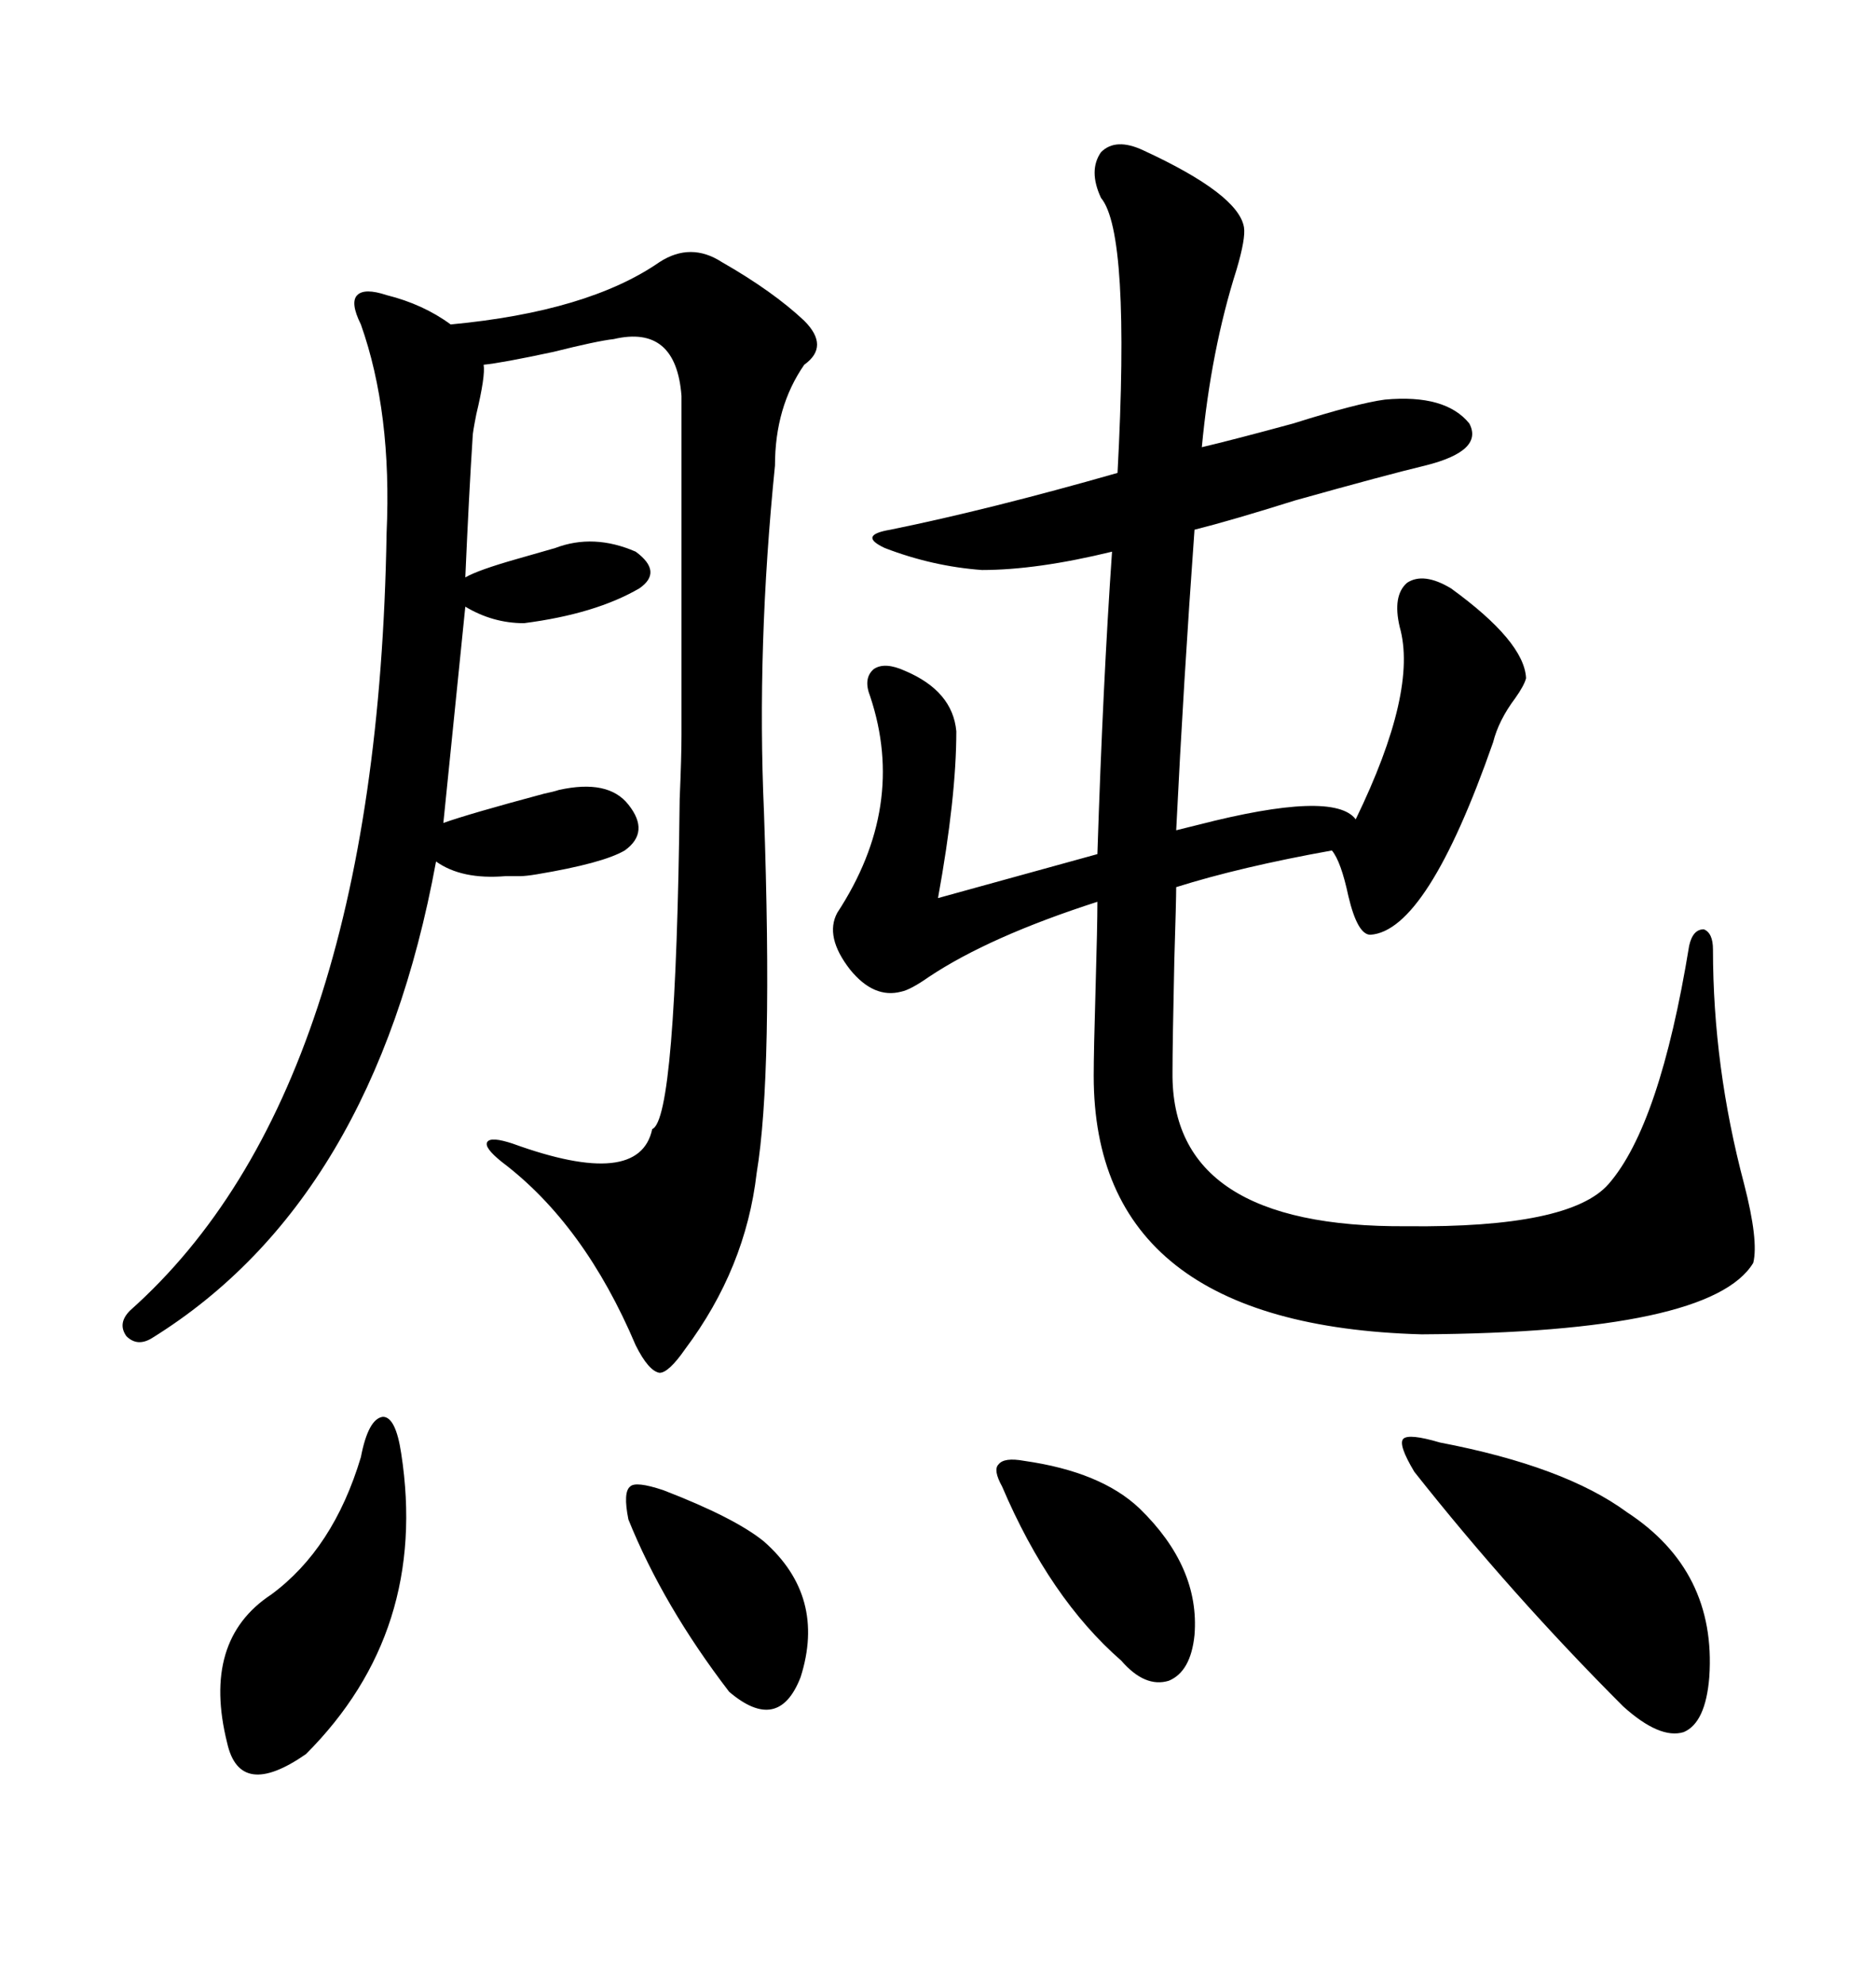 <svg xmlns="http://www.w3.org/2000/svg" xmlns:xlink="http://www.w3.org/1999/xlink" width="300" height="317.285"><path d="M182.81 24.02L182.81 24.02Q198.05 31.05 198.93 36.33L198.93 36.33Q199.22 38.09 197.75 43.07L197.75 43.07Q193.65 55.96 192.19 71.48L192.19 71.48Q197.17 70.31 206.84 67.68L206.84 67.68Q217.09 64.45 221.48 63.87L221.48 63.87Q231.15 62.99 234.96 67.68L234.96 67.68Q237.30 72.07 227.93 74.41L227.93 74.41Q221.78 75.88 207.13 79.98L207.13 79.98Q196.88 83.20 191.02 84.67L191.02 84.67Q189.26 108.98 188.09 132.71L188.09 132.71Q189.26 132.42 191.60 131.84L191.60 131.84Q213.28 126.27 216.80 130.96L216.80 130.96Q226.76 110.45 223.83 100.20L223.83 100.20Q222.66 95.21 225 93.16L225 93.16Q227.64 91.41 232.03 94.04L232.03 94.04Q243.75 102.54 244.04 108.40L244.04 108.40Q243.75 109.57 242.29 111.62L242.29 111.62Q239.65 115.14 238.77 118.65L238.77 118.65Q228.22 148.83 219.14 149.41L219.14 149.41Q217.09 149.41 215.63 143.26L215.63 143.26Q214.45 137.70 212.99 135.94L212.99 135.94Q198.34 138.57 188.09 141.80L188.09 141.80Q188.09 143.85 187.79 153.52L187.79 153.52Q187.50 166.99 187.50 171.39L187.50 171.39Q187.21 196.29 225 196.00L225 196.00Q251.07 196.29 257.23 189.26L257.23 189.26Q265.43 179.88 270.12 151.17L270.12 151.17Q270.70 148.54 272.46 148.54L272.46 148.54Q273.93 149.12 273.93 151.76L273.93 151.76Q273.93 170.51 278.91 189.26L278.91 189.26Q281.25 198.34 280.37 201.86L280.37 201.86Q273.63 212.99 227.34 213.28L227.34 213.28Q174.90 211.82 174.90 171.97L174.90 171.97Q174.90 168.16 175.20 157.91L175.20 157.91Q175.49 147.95 175.49 144.14L175.49 144.14Q158.20 149.71 148.54 156.15L148.54 156.15Q145.61 158.20 144.14 158.50L144.14 158.50Q139.75 159.67 135.94 154.98L135.94 154.98Q131.84 149.71 133.89 145.90L133.89 145.90Q145.02 128.91 139.16 111.33L139.16 111.33Q137.99 108.40 139.75 106.93L139.75 106.93Q141.50 105.76 144.73 107.23L144.73 107.23Q152.34 110.45 152.93 116.89L152.93 116.89Q152.93 127.44 150 143.55L150 143.55L175.49 136.52Q176.37 109.28 177.83 88.18L177.83 88.18Q165.82 91.11 157.03 91.11L157.03 91.11Q149.12 90.53 141.50 87.60L141.50 87.60Q137.11 85.55 142.38 84.67L142.38 84.67Q158.20 81.45 178.71 75.59L178.71 75.59Q180.76 37.21 176.07 31.64L176.07 31.64Q174.02 27.25 176.07 24.32L176.07 24.32Q178.42 21.97 182.81 24.02ZM115.43 41.89L115.43 41.89Q123.63 46.58 128.61 51.27L128.61 51.27Q132.71 55.37 128.61 58.30L128.61 58.30Q123.93 65.04 123.93 74.41L123.93 74.41Q121.00 103.42 122.17 129.79L122.17 129.79Q123.63 171.68 121.00 187.50L121.00 187.50Q119.24 202.73 109.57 215.63L109.57 215.63Q106.93 219.43 105.47 219.43L105.47 219.43Q103.71 219.14 101.66 215.04L101.66 215.04Q93.46 195.70 80.27 185.74L80.27 185.74Q77.34 183.40 77.93 182.52L77.93 182.52Q78.52 181.64 82.03 182.81L82.03 182.81Q102.25 190.14 104.30 180.47L104.30 180.47Q108.11 179.00 108.69 127.73L108.69 127.73Q108.98 121.00 108.98 117.48L108.98 117.48L108.98 63.28Q108.11 51.86 98.14 54.20L98.14 54.20Q95.51 54.49 88.48 56.25L88.48 56.25Q80.27 58.01 77.34 58.30L77.34 58.30Q77.64 60.06 76.17 66.21L76.17 66.21Q75.59 69.14 75.59 69.73L75.59 69.73Q75 78.81 74.41 92.29L74.41 92.29Q76.46 91.11 82.62 89.36L82.62 89.36Q86.72 88.18 88.77 87.60L88.77 87.60Q94.92 85.25 101.66 88.18L101.66 88.18Q106.05 91.41 102.25 94.04L102.25 94.04Q95.21 98.14 83.79 99.61L83.79 99.61Q78.81 99.61 74.41 96.97L74.41 96.97L70.90 131.54Q75 130.08 87.01 126.86L87.01 126.86Q88.48 126.56 89.36 126.27L89.36 126.27Q97.27 124.51 100.49 128.61L100.49 128.61Q104.00 133.01 99.90 135.94L99.90 135.94Q96.39 137.99 85.84 139.75L85.84 139.75Q84.08 140.04 83.20 140.04L83.20 140.04Q82.32 140.04 80.86 140.04L80.86 140.04Q73.83 140.63 69.73 137.70L69.73 137.70Q59.77 191.89 24.32 213.87L24.32 213.87Q21.97 215.33 20.21 213.57L20.21 213.57Q18.75 211.52 20.80 209.47L20.80 209.47Q60.35 174.32 61.82 85.25L61.82 85.25Q62.70 65.92 57.71 51.86L57.71 51.86Q55.96 48.34 57.13 47.17L57.13 47.17Q58.30 46.00 61.82 47.17L61.82 47.17Q67.68 48.63 72.07 51.86L72.07 51.86Q94.04 49.80 105.47 41.89L105.47 41.89Q110.45 38.67 115.43 41.89ZM230.27 230.57L230.27 230.57Q250.20 234.38 260.16 241.70L260.16 241.70Q274.51 251.07 273.34 268.07L273.34 268.07Q272.75 275.39 269.24 276.86L269.24 276.86Q265.43 278.03 259.57 272.75L259.57 272.75Q241.70 254.88 226.17 235.25L226.17 235.25Q223.54 230.86 224.41 229.98L224.41 229.98Q225.29 229.10 230.27 230.57ZM57.71 232.91L57.71 232.91Q58.89 226.76 61.23 226.46L61.23 226.46Q63.28 226.46 64.16 232.32L64.16 232.32Q68.55 260.74 48.93 280.37L48.93 280.37Q38.38 287.70 36.33 278.61L36.33 278.61Q32.23 262.21 43.36 254.88L43.36 254.88Q53.32 247.56 57.71 232.91ZM163.77 233.50L163.77 233.50Q176.07 235.25 182.23 241.11L182.23 241.11Q191.89 250.49 191.02 261.33L191.02 261.33Q190.43 267.19 186.91 268.65L186.91 268.65Q183.11 269.82 179.30 265.43L179.30 265.43Q167.87 255.47 160.25 237.60L160.25 237.60Q158.79 234.96 159.67 234.08L159.67 234.08Q160.55 232.91 163.77 233.50ZM106.05 238.18L106.05 238.18Q117.48 242.58 122.17 246.39L122.17 246.39Q132.13 255.18 128.03 268.07L128.03 268.07Q124.51 277.15 116.60 270.41L116.60 270.41Q106.05 256.64 100.49 242.87L100.49 242.87Q99.61 238.48 100.78 237.60L100.78 237.60Q101.66 236.72 106.05 238.18Z"/></svg>